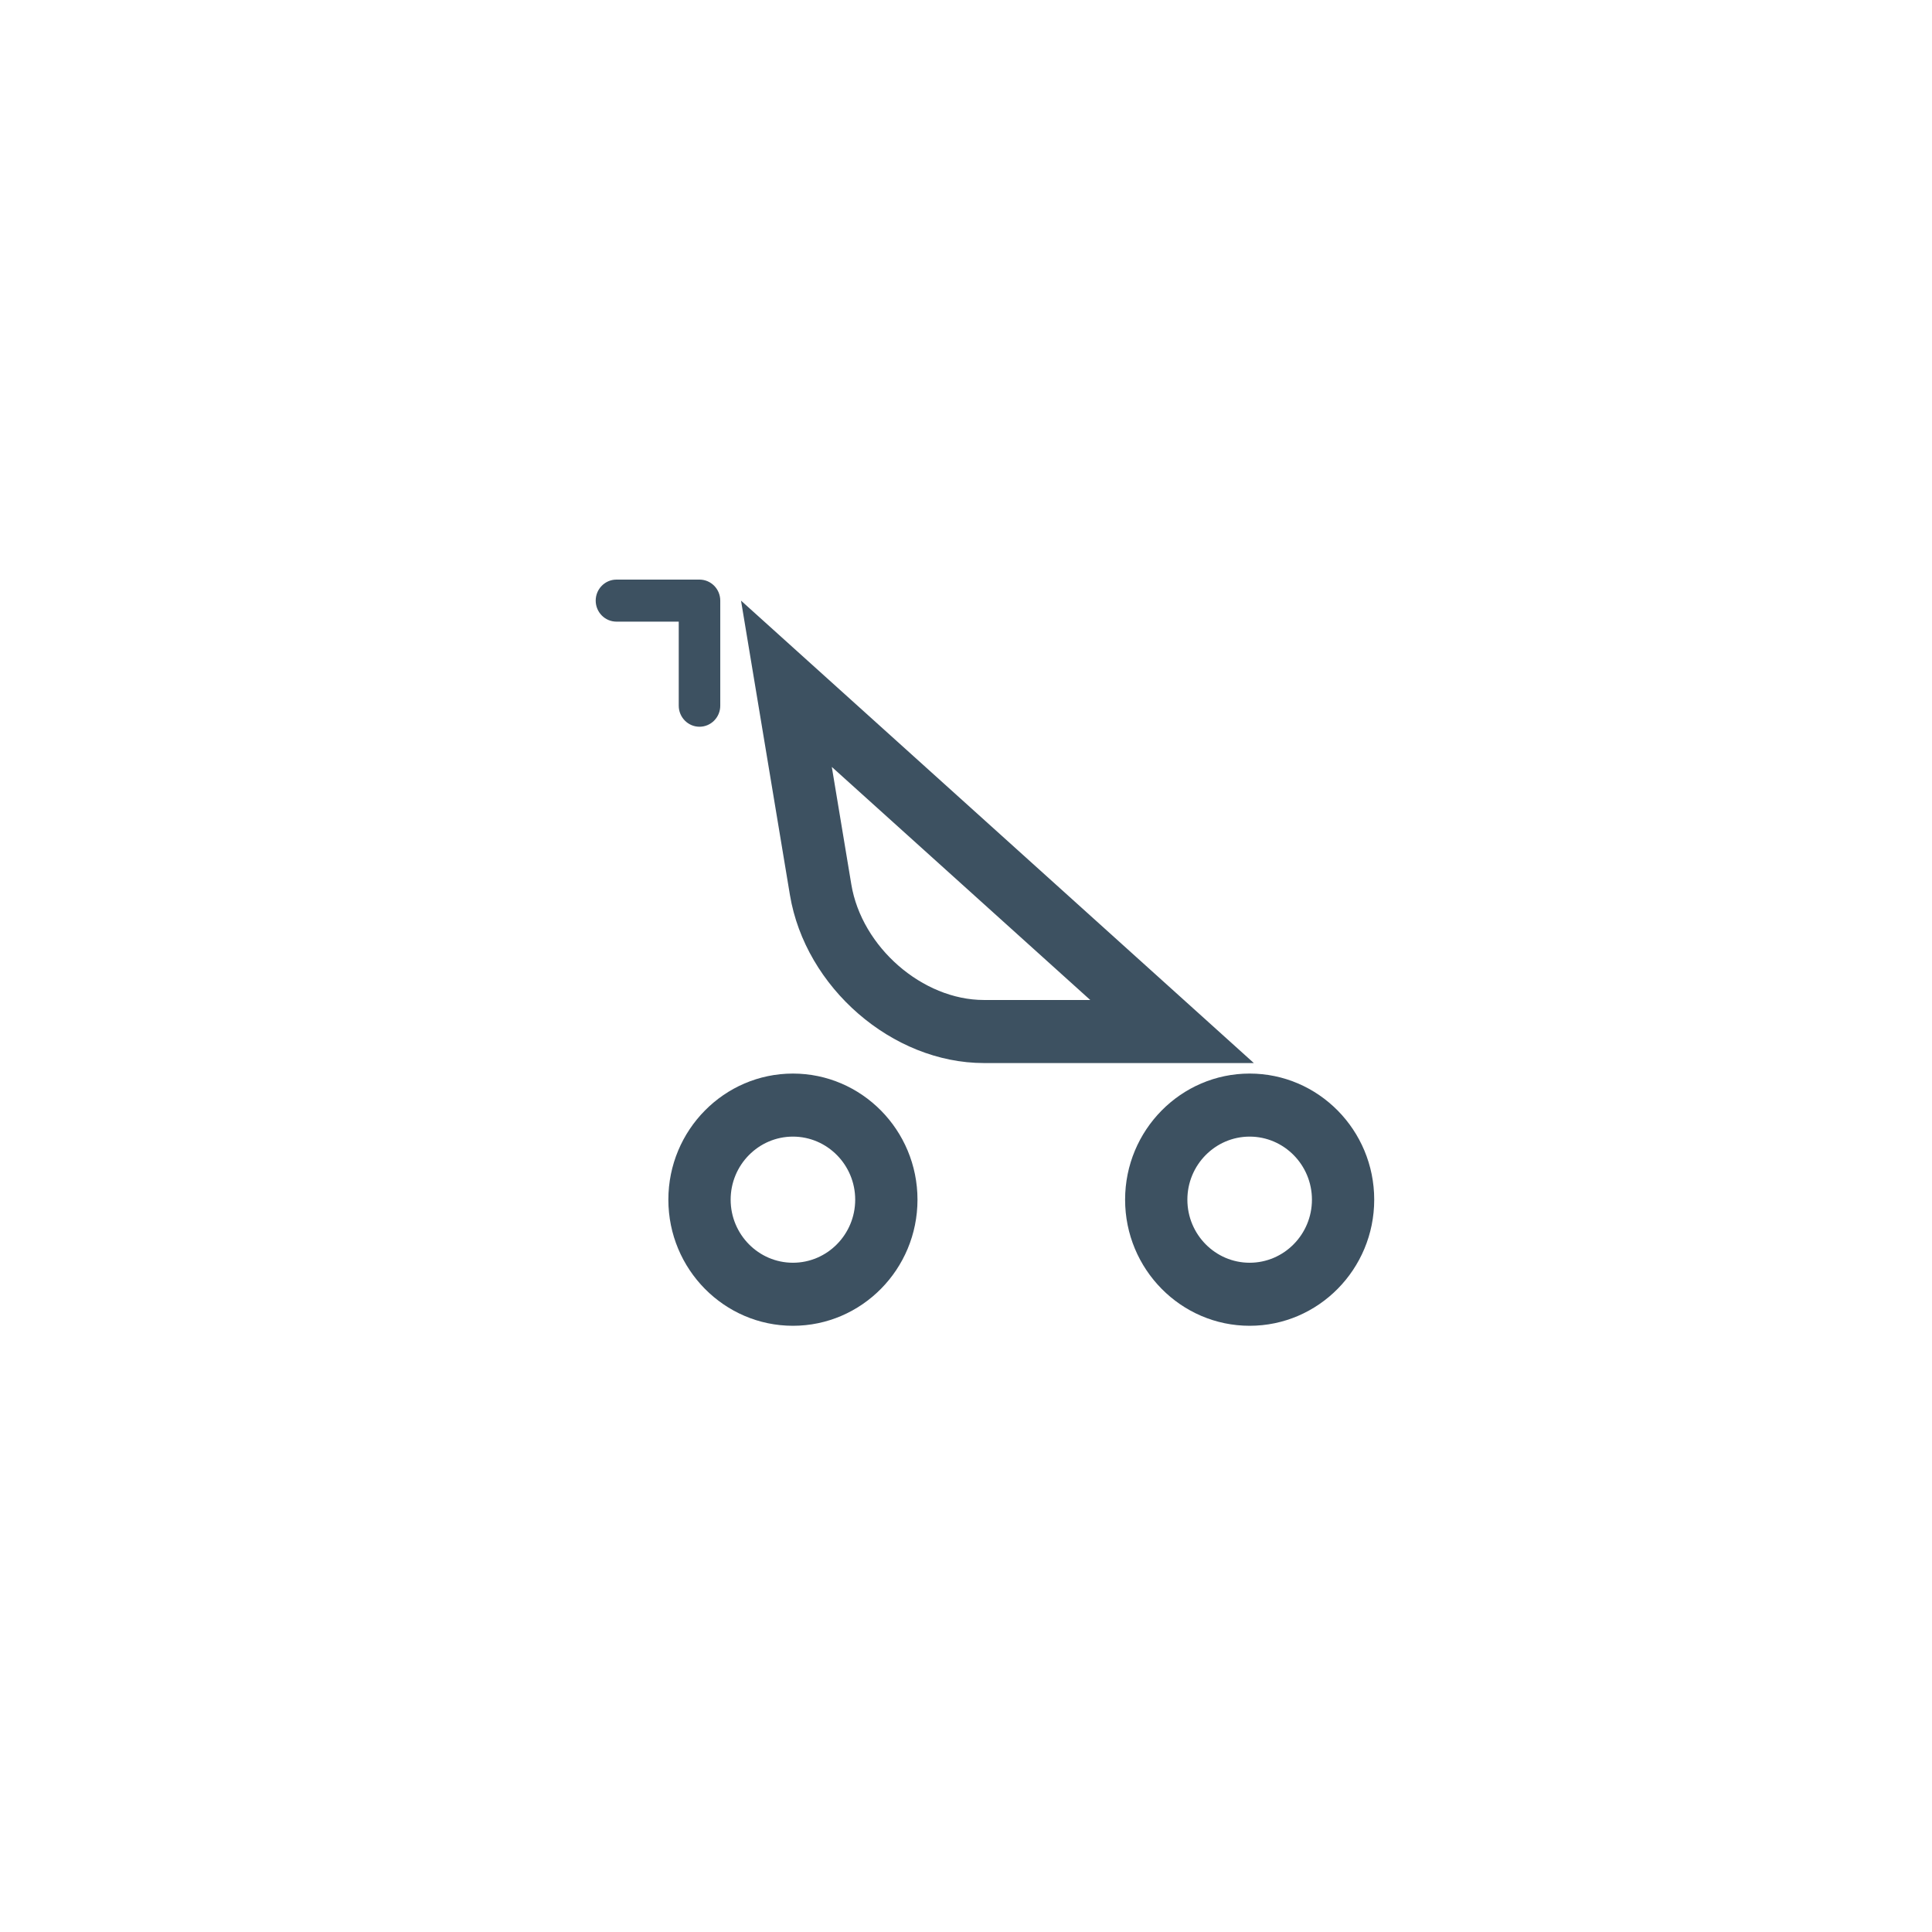 <svg xmlns="http://www.w3.org/2000/svg" width="120" height="120" viewBox="0 0 120 120">
  <g fill-rule="evenodd" transform="translate(37 36)" fill="#3d5161">
    <path d="M40.618 34.597C38.486 34.597 36.75 36.355 36.75 38.514 36.75 40.673 38.486 42.431 40.618 42.431 42.751 42.431 44.487 40.673 44.487 38.514 44.487 36.355 42.751 34.597 40.618 34.597M40.618 46.347C36.352 46.347 32.882 42.834 32.882 38.514 32.882 34.194 36.352 30.681 40.618 30.681 44.885 30.681 48.355 34.194 48.355 38.514 48.355 42.834 44.885 46.347 40.618 46.347M12.25 34.597C10.117 34.597 8.382 36.355 8.382 38.514 8.382 40.673 10.117 42.431 12.25 42.431 14.383 42.431 16.118 40.673 16.118 38.514 16.118 36.355 14.383 34.597 12.25 34.597M12.25 46.347C7.983 46.347 4.513 42.834 4.513 38.514 4.513 34.194 7.983 30.681 12.25 30.681 16.517 30.681 19.987 34.194 19.987 38.514 19.987 42.834 16.517 46.347 12.25 46.347M6.447 9.139C5.736 9.139 5.158 8.554 5.158 7.833L5.158 2.611 1.289 2.611C.578 2.611 0 2.026 0 1.306 0 .585.578 0 1.289 0L6.447 0C7.159 0 7.737.585 7.737 1.306L7.737 7.833C7.737 8.554 7.159 9.139 6.447 9.139M14.665 11.635L15.877 18.933C16.523 22.824 20.296 26.111 24.114 26.111L30.718 26.111 14.665 11.635zM40.878 30.028L24.114 30.028C18.427 30.028 13.02 25.342 12.063 19.583L9.026 1.306 40.878 30.028z"/>
  </g>
</svg>
